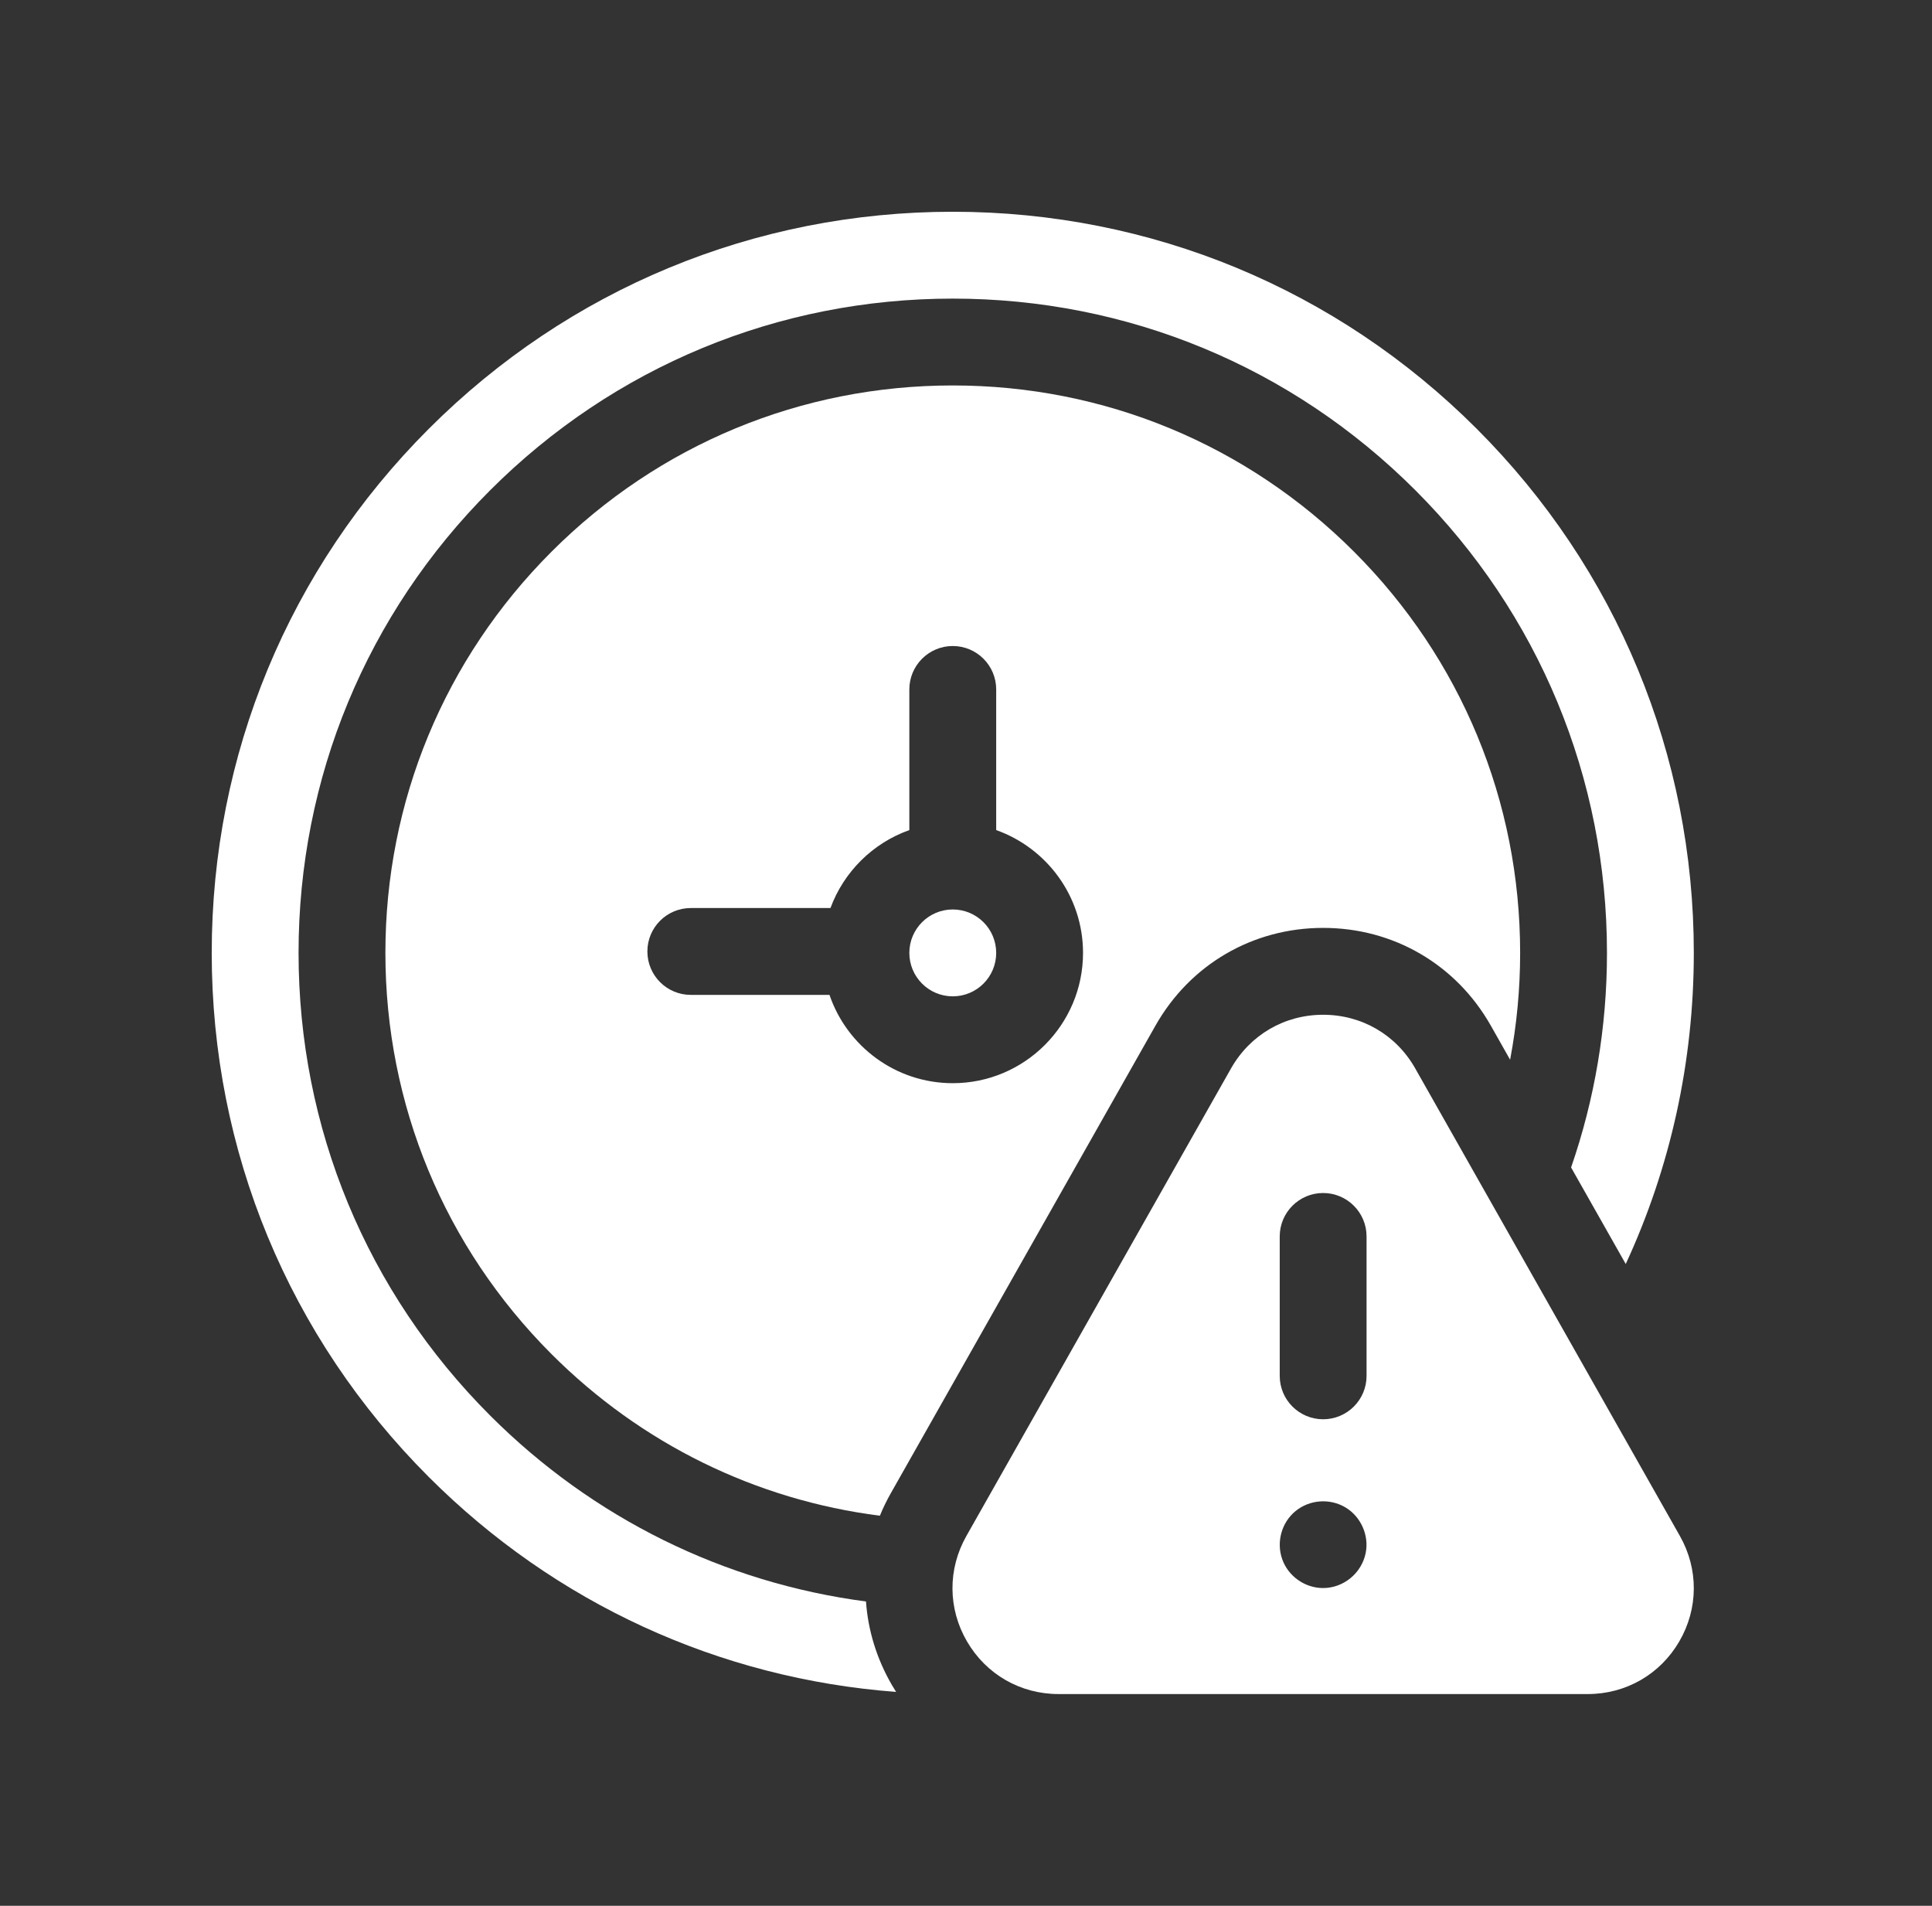 <svg width="73" height="72" viewBox="0 0 73 72" fill="none" xmlns="http://www.w3.org/2000/svg">
<rect x="0" y="0" width="73" height="72" fill="#333333" stroke="none"/>
<path d="M36 37.641C36.906 37.641 37.641 36.906 37.641 36C37.641 35.094 36.906 34.359 36 34.359C35.094 34.359 34.359 35.094 34.359 36C34.359 36.906 35.094 37.641 36 37.641Z" fill="white"/>
<path d="M33.659 56.413L43.658 38.749C44.968 36.436 47.336 35.055 49.995 35.055C52.653 35.055 55.021 36.436 56.331 38.749L57.059 40.036C57.309 38.719 57.438 37.37 57.438 36C57.438 30.274 55.208 24.89 51.159 20.841C47.109 16.792 41.726 14.562 36 14.562C30.274 14.562 24.89 16.792 20.841 20.841C16.792 24.89 14.562 30.274 14.562 36C14.562 41.726 16.792 47.109 20.841 51.159C24.234 54.551 28.564 56.666 33.246 57.263C33.364 56.974 33.502 56.69 33.659 56.413ZM26.102 37.586C25.195 37.586 24.461 36.851 24.461 35.945C24.461 35.039 25.195 34.305 26.102 34.305H31.379C31.884 32.934 32.981 31.849 34.359 31.36V26.047C34.359 25.141 35.094 24.406 36 24.406C36.906 24.406 37.641 25.141 37.641 26.047V31.36C39.55 32.038 40.922 33.861 40.922 36C40.922 38.714 38.714 40.922 36 40.922C33.841 40.922 32.003 39.524 31.342 37.586H26.102Z" fill="white"/>
<path d="M33.705 63.667C33.126 62.674 32.798 61.594 32.721 60.503C27.361 59.797 22.408 57.365 18.521 53.479C13.852 48.81 11.281 42.603 11.281 36C11.281 29.397 13.852 23.19 18.521 18.521C23.19 13.852 29.398 11.281 36 11.281C42.602 11.281 48.81 13.852 53.479 18.521C58.148 23.19 60.719 29.397 60.719 36C60.719 38.803 60.254 41.533 59.363 44.106L61.428 47.753C63.111 44.117 64 40.127 64 36C64 28.521 61.087 21.489 55.799 16.201C50.51 10.912 43.479 8 36 8C28.521 8 21.489 10.912 16.201 16.201C10.912 21.489 8 28.521 8 36C8 43.479 10.912 50.511 16.201 55.799C20.982 60.58 27.187 63.418 33.859 63.919C33.806 63.837 33.755 63.753 33.705 63.667Z" fill="white"/>
<path d="M63.475 58.029L53.475 40.366C52.756 39.095 51.455 38.337 49.994 38.337C48.534 38.337 47.233 39.095 46.513 40.366L36.514 58.029C35.805 59.282 35.814 60.772 36.539 62.015C37.264 63.258 38.556 64 39.995 64H59.994C61.433 64 62.725 63.258 63.45 62.015C64.174 60.772 64.184 59.282 63.475 58.029ZM51.601 58.676C51.447 59.434 50.767 59.995 49.992 59.995C49.308 59.995 48.678 59.553 48.449 58.908C48.22 58.263 48.42 57.522 48.952 57.087C49.484 56.653 50.246 56.597 50.836 56.948C51.422 57.297 51.738 58.007 51.601 58.676ZM51.635 51.979C51.635 52.885 50.9 53.619 49.994 53.619C49.088 53.619 48.354 52.885 48.354 51.979V46.712C48.354 45.806 49.088 45.071 49.994 45.071C50.9 45.071 51.635 45.806 51.635 46.712V51.979Z" fill="white"/>
</svg>
